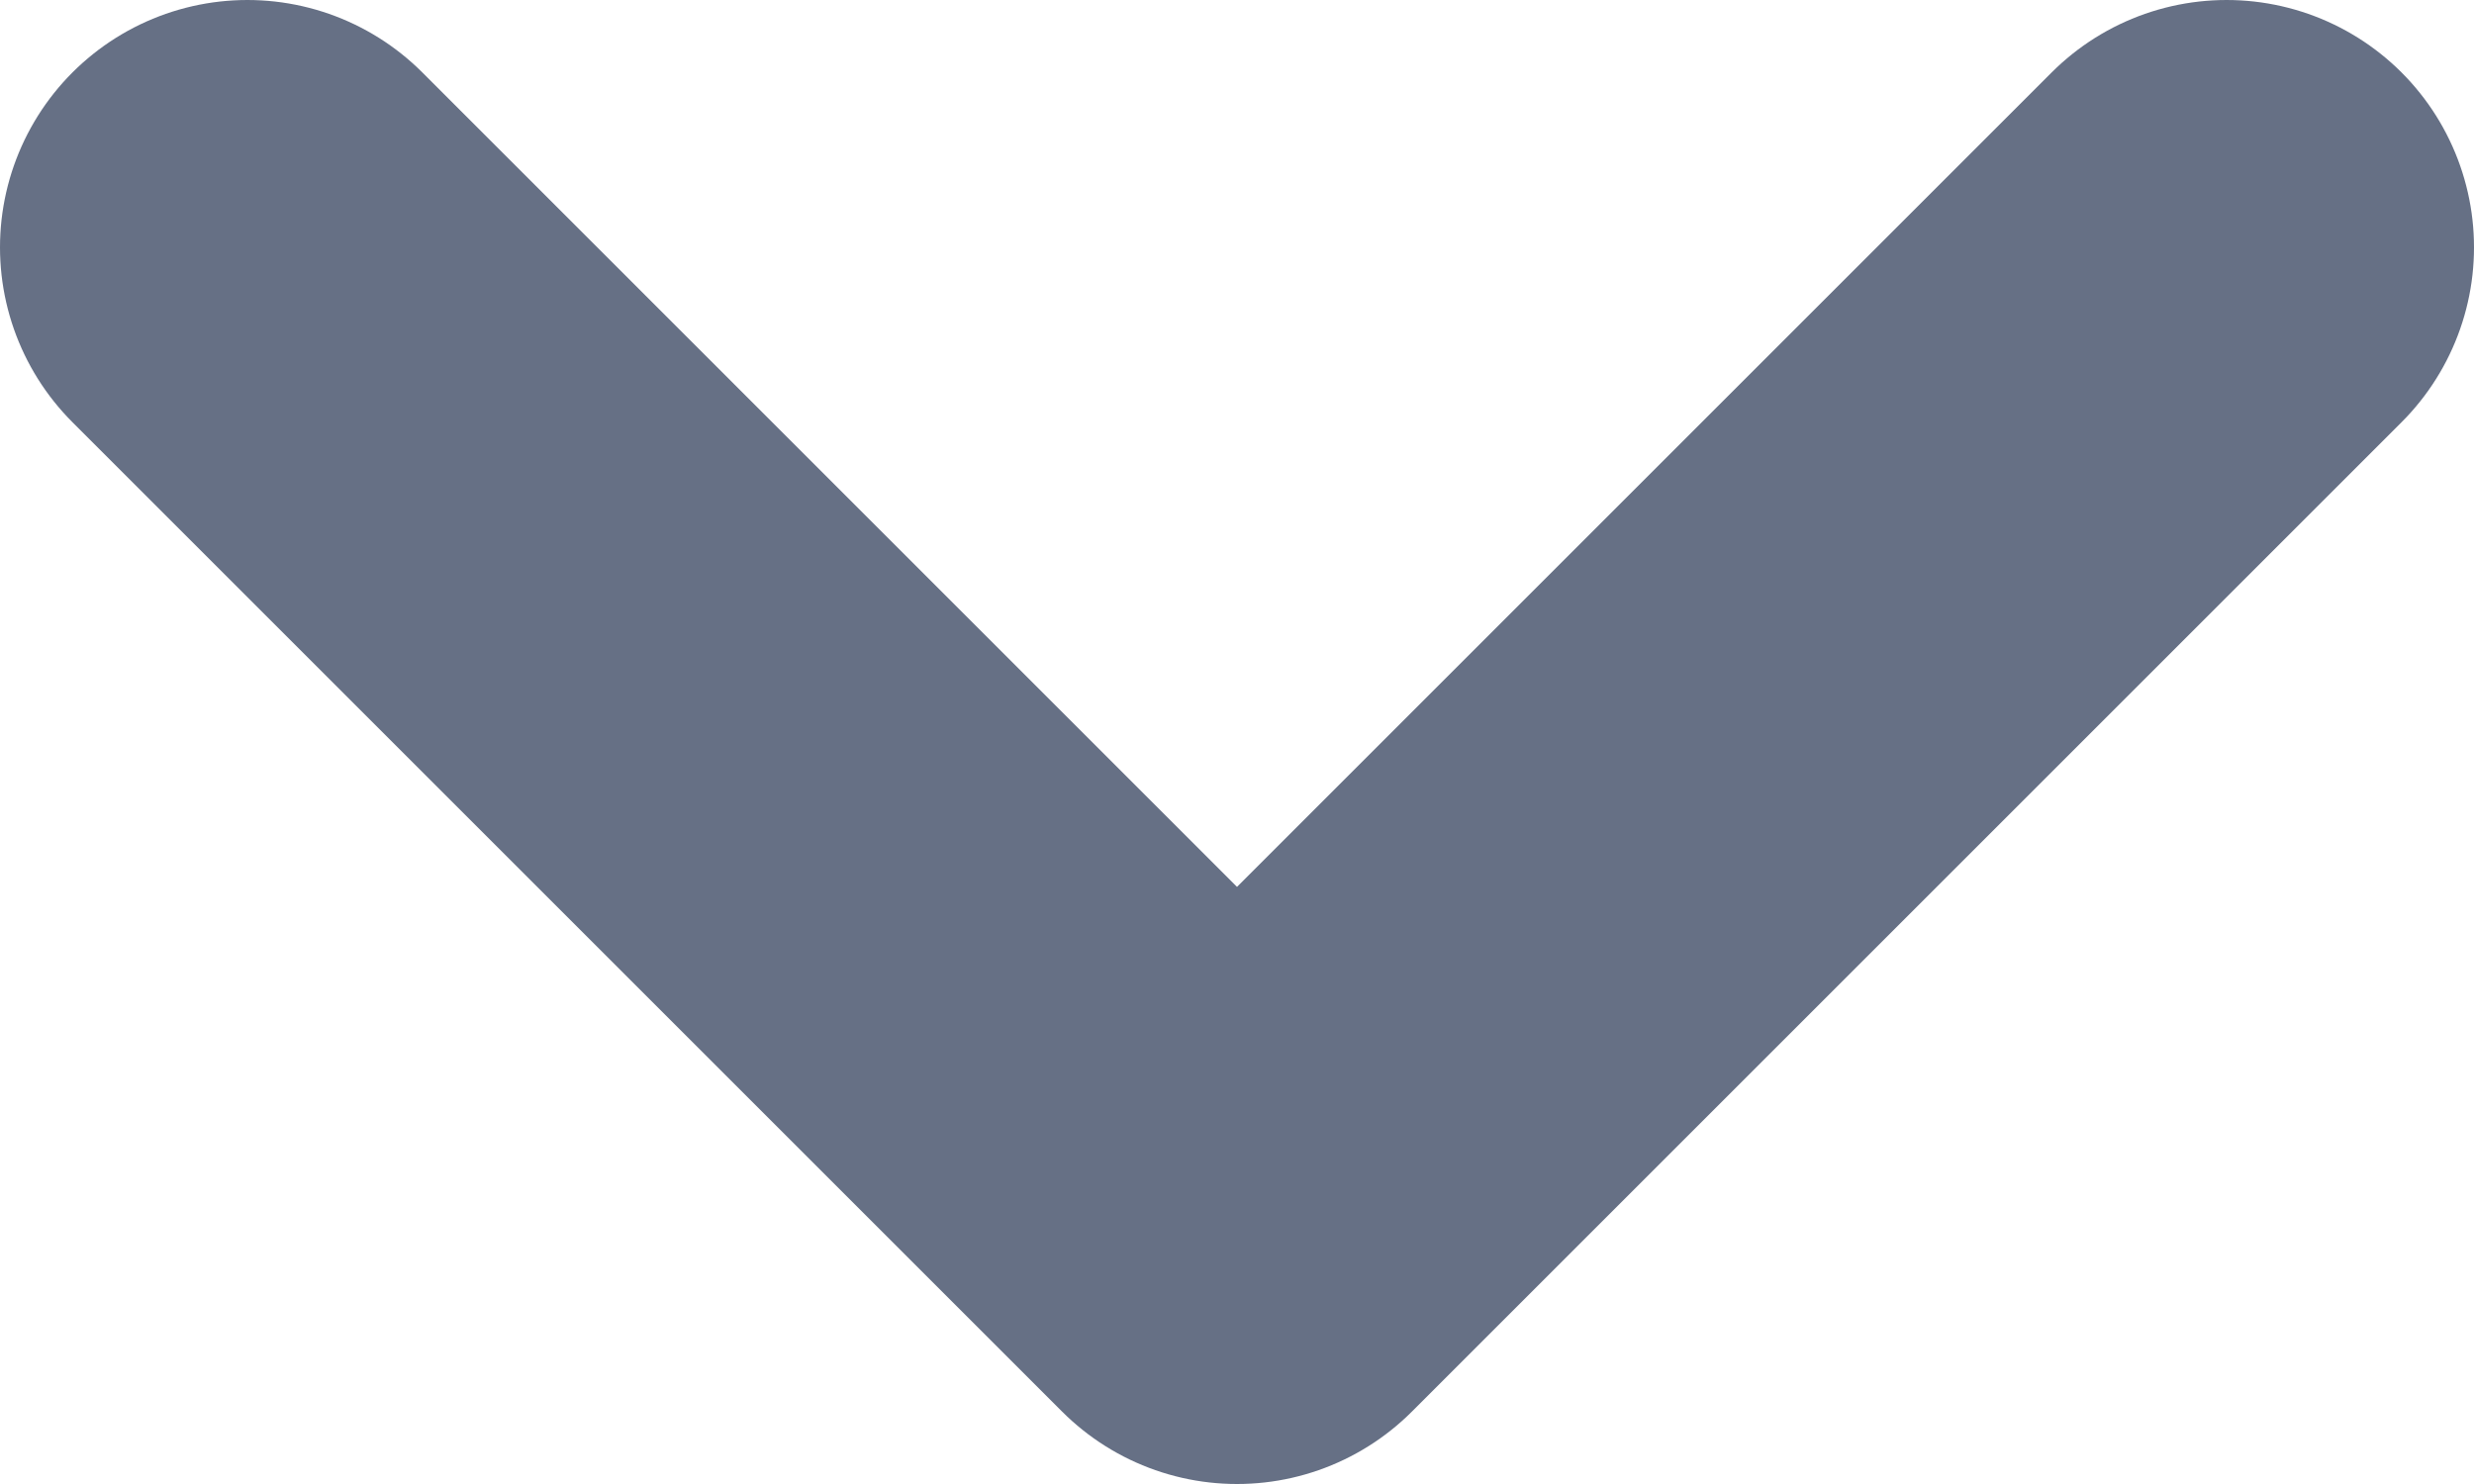 <svg width="10" height="6" viewBox="0 0 10 6" fill="none" xmlns="http://www.w3.org/2000/svg">
<path d="M9 1L5 5L1 1" stroke="#667085" stroke-width="2" stroke-linecap="round" stroke-linejoin="round"/>
</svg>